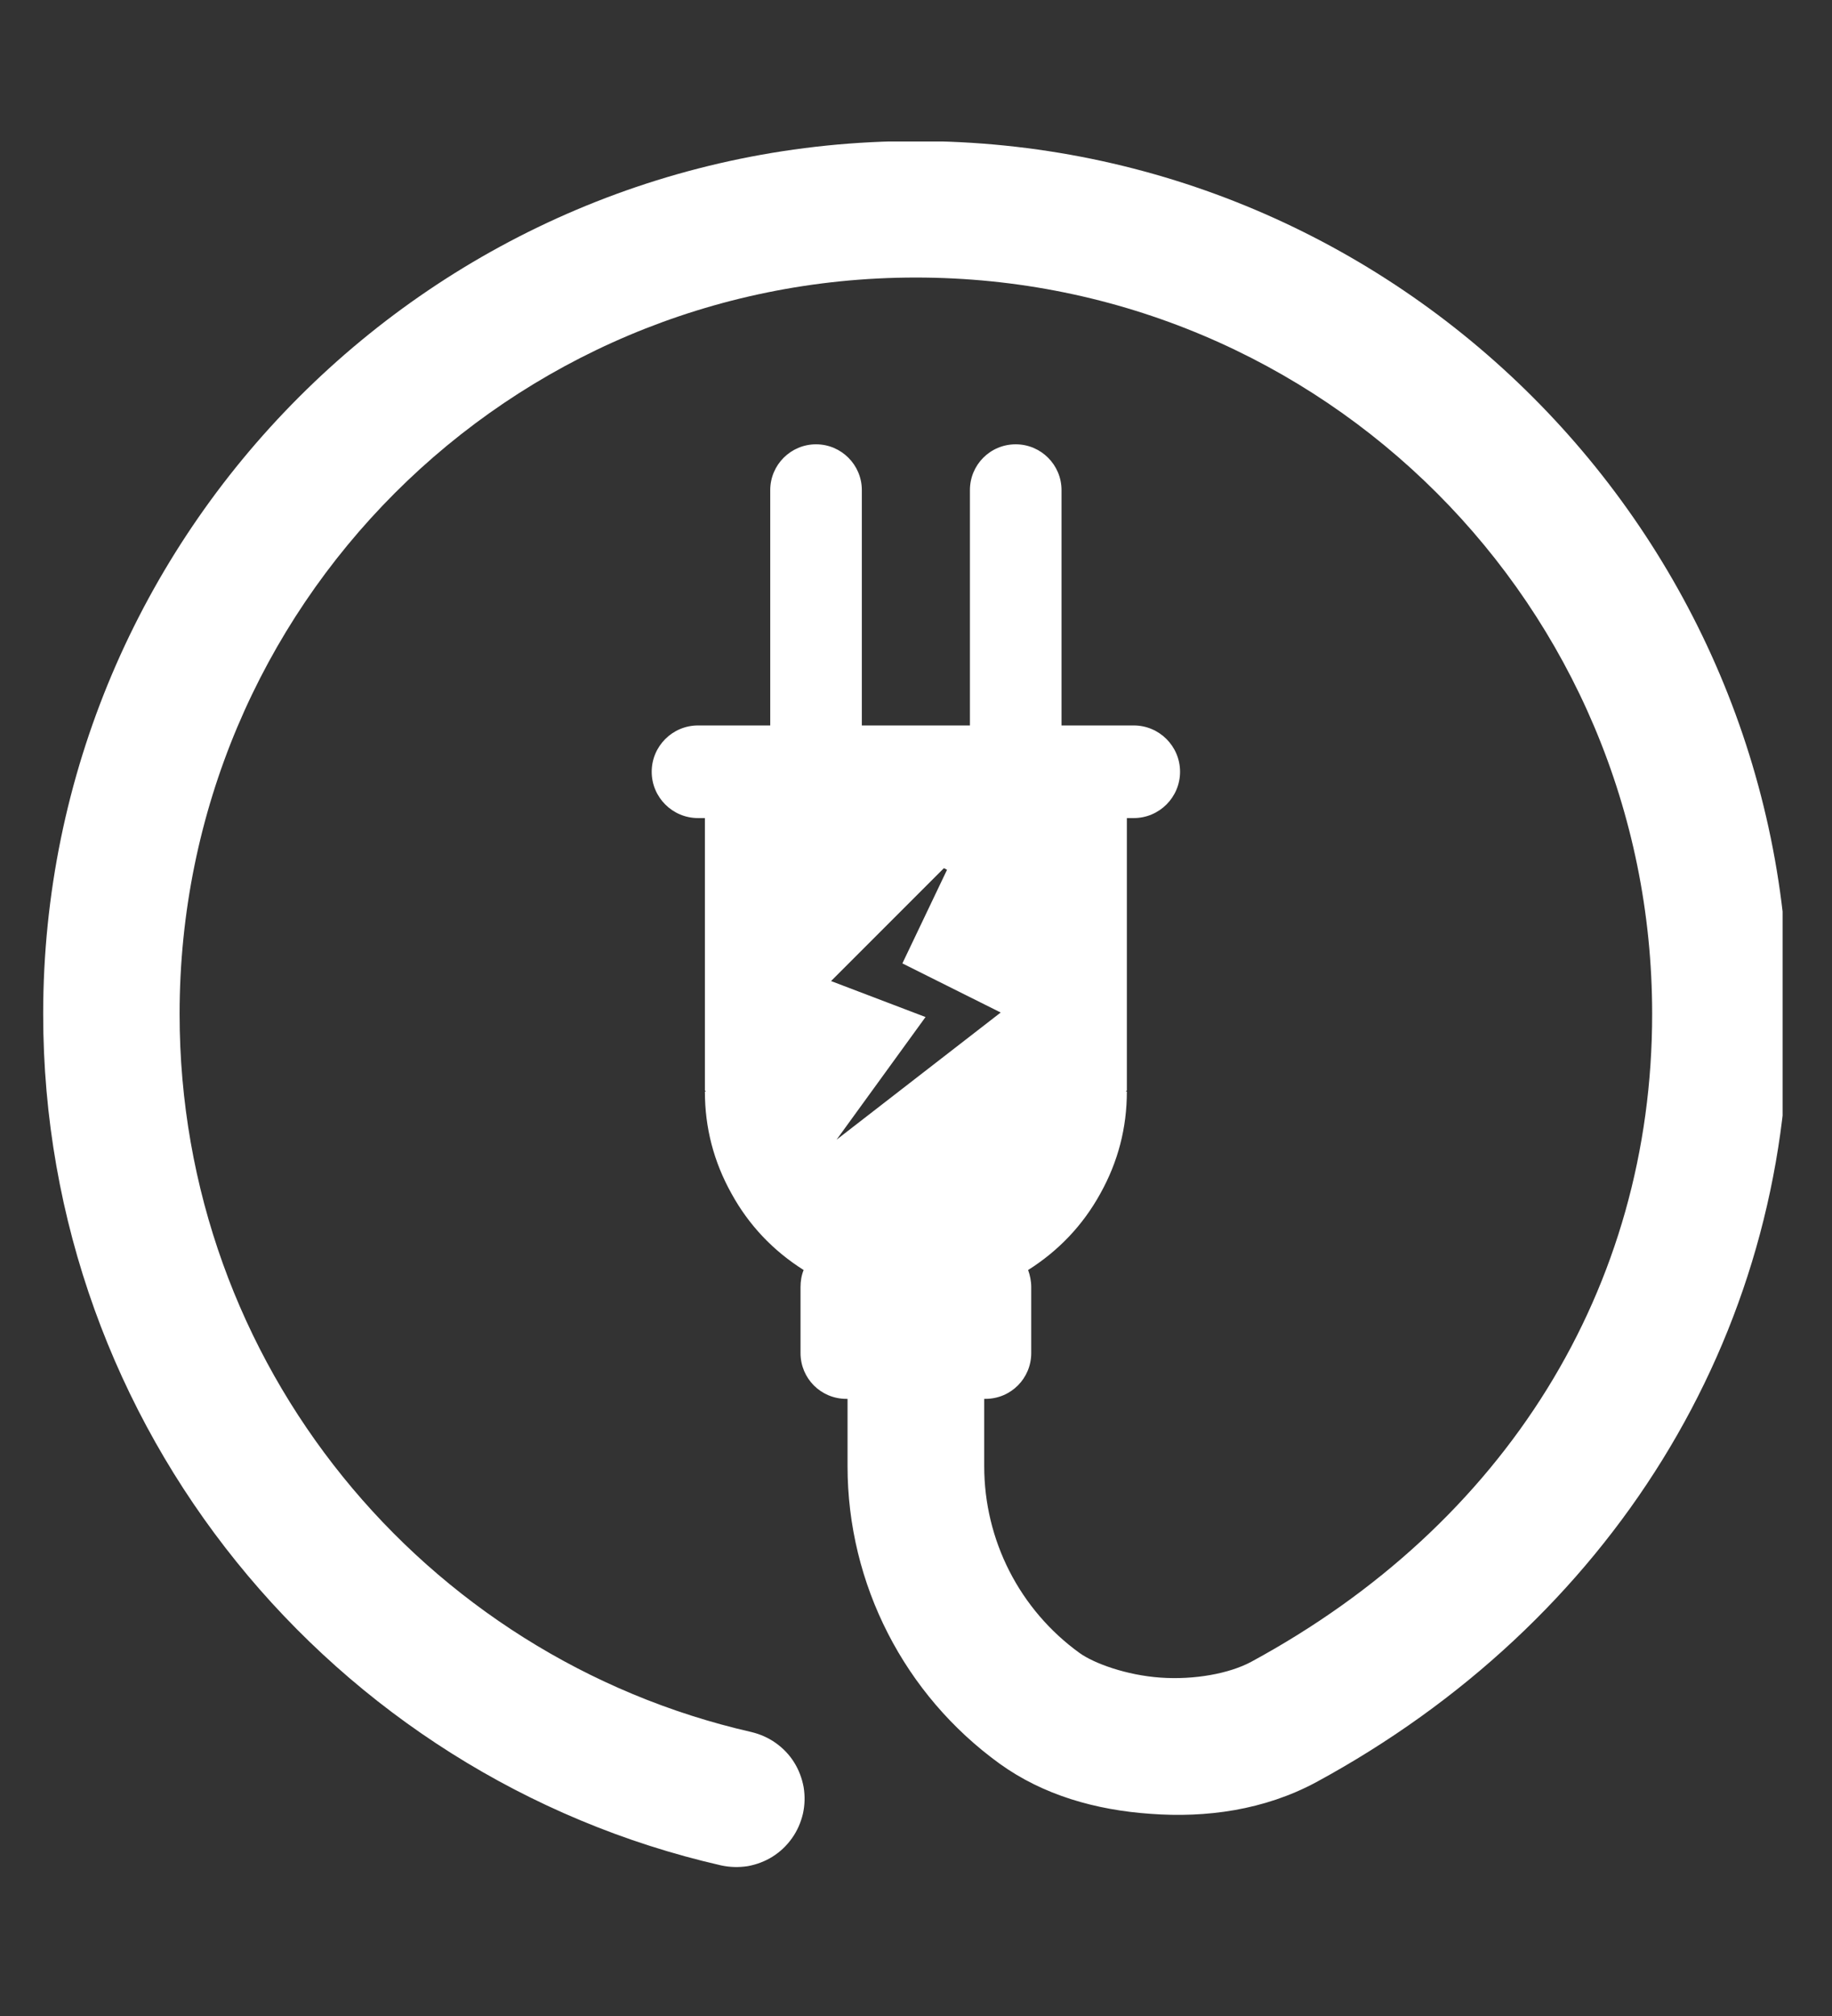 <svg xmlns="http://www.w3.org/2000/svg" xmlns:xlink="http://www.w3.org/1999/xlink" width="40" zoomAndPan="magnify" viewBox="0 0 30 33" height="44" preserveAspectRatio="xMidYMid meet" version="1.0"><rect x="0" y="0" width="30" height="33" fill="#333333" stroke="none"/><defs><clipPath id="ac86efcb75"><path d="M 0.691 2.316 L 29.191 2.316 L 29.191 30.816 L 0.691 30.816 Z M 0.691 2.316 " clip-rule="nonzero"/></clipPath></defs><g clip-path="url(#ac86efcb75)"><path fill="#ffffff" d="M 14.996 2.309 C 7.117 2.309 0.707 8.719 0.707 16.598 C 0.707 23.383 5.449 29.082 11.809 30.535 C 11.953 30.566 12.098 30.57 12.246 30.547 C 12.391 30.52 12.527 30.469 12.652 30.391 C 12.777 30.312 12.883 30.211 12.969 30.09 C 13.055 29.969 13.113 29.836 13.148 29.691 C 13.18 29.547 13.184 29.402 13.16 29.254 C 13.133 29.109 13.082 28.973 13.004 28.848 C 12.926 28.723 12.824 28.617 12.703 28.531 C 12.582 28.445 12.449 28.387 12.305 28.352 C 6.945 27.129 2.941 22.344 2.941 16.598 C 2.941 9.926 8.328 4.543 14.996 4.543 C 21.668 4.543 27.055 9.926 27.055 16.598 C 27.055 21.082 24.656 24.945 20.488 27.203 C 20.129 27.395 19.559 27.5 19.004 27.461 C 18.445 27.422 17.914 27.227 17.68 27.059 C 16.695 26.348 16.117 25.211 16.117 24 L 16.117 22.898 L 16.137 22.898 C 16.555 22.898 16.887 22.562 16.887 22.148 L 16.887 21.07 C 16.887 20.969 16.867 20.875 16.836 20.789 C 17.336 20.473 17.734 20.055 18.02 19.535 C 18.309 19.016 18.453 18.461 18.453 17.867 L 18.43 17.867 C 18.441 17.867 18.453 17.855 18.453 17.844 L 18.453 13.391 L 18.566 13.391 C 18.984 13.391 19.324 13.051 19.324 12.633 C 19.324 12.215 18.984 11.875 18.566 11.875 L 17.383 11.875 L 17.383 8.023 C 17.383 7.609 17.047 7.273 16.633 7.273 C 16.215 7.273 15.883 7.609 15.883 8.023 L 15.883 11.875 L 14.113 11.875 L 14.113 8.023 C 14.113 7.609 13.777 7.273 13.363 7.273 C 12.949 7.273 12.613 7.609 12.613 8.023 L 12.613 11.875 L 11.43 11.875 C 11.012 11.875 10.672 12.215 10.672 12.633 C 10.672 13.051 11.012 13.391 11.43 13.391 L 11.543 13.391 L 11.543 17.844 C 11.543 17.855 11.555 17.867 11.566 17.867 L 11.543 17.867 C 11.543 18.461 11.688 19.016 11.977 19.535 C 12.262 20.055 12.66 20.473 13.16 20.789 C 13.125 20.875 13.109 20.969 13.109 21.07 L 13.109 22.148 C 13.109 22.562 13.441 22.898 13.859 22.898 L 13.879 22.898 L 13.879 24 C 13.879 25.93 14.809 27.742 16.371 28.871 C 17.082 29.383 17.941 29.629 18.844 29.691 C 19.746 29.758 20.699 29.633 21.555 29.172 C 26.359 26.566 29.289 21.895 29.289 16.598 C 29.289 8.719 22.879 2.309 14.996 2.309 Z M 15.457 14.211 L 15.508 14.238 L 14.777 15.77 L 16.387 16.574 L 13.699 18.656 L 15.156 16.648 L 13.609 16.059 Z M 15.457 14.211 " fill-opacity="1" fill-rule="nonzero"/></g></svg>